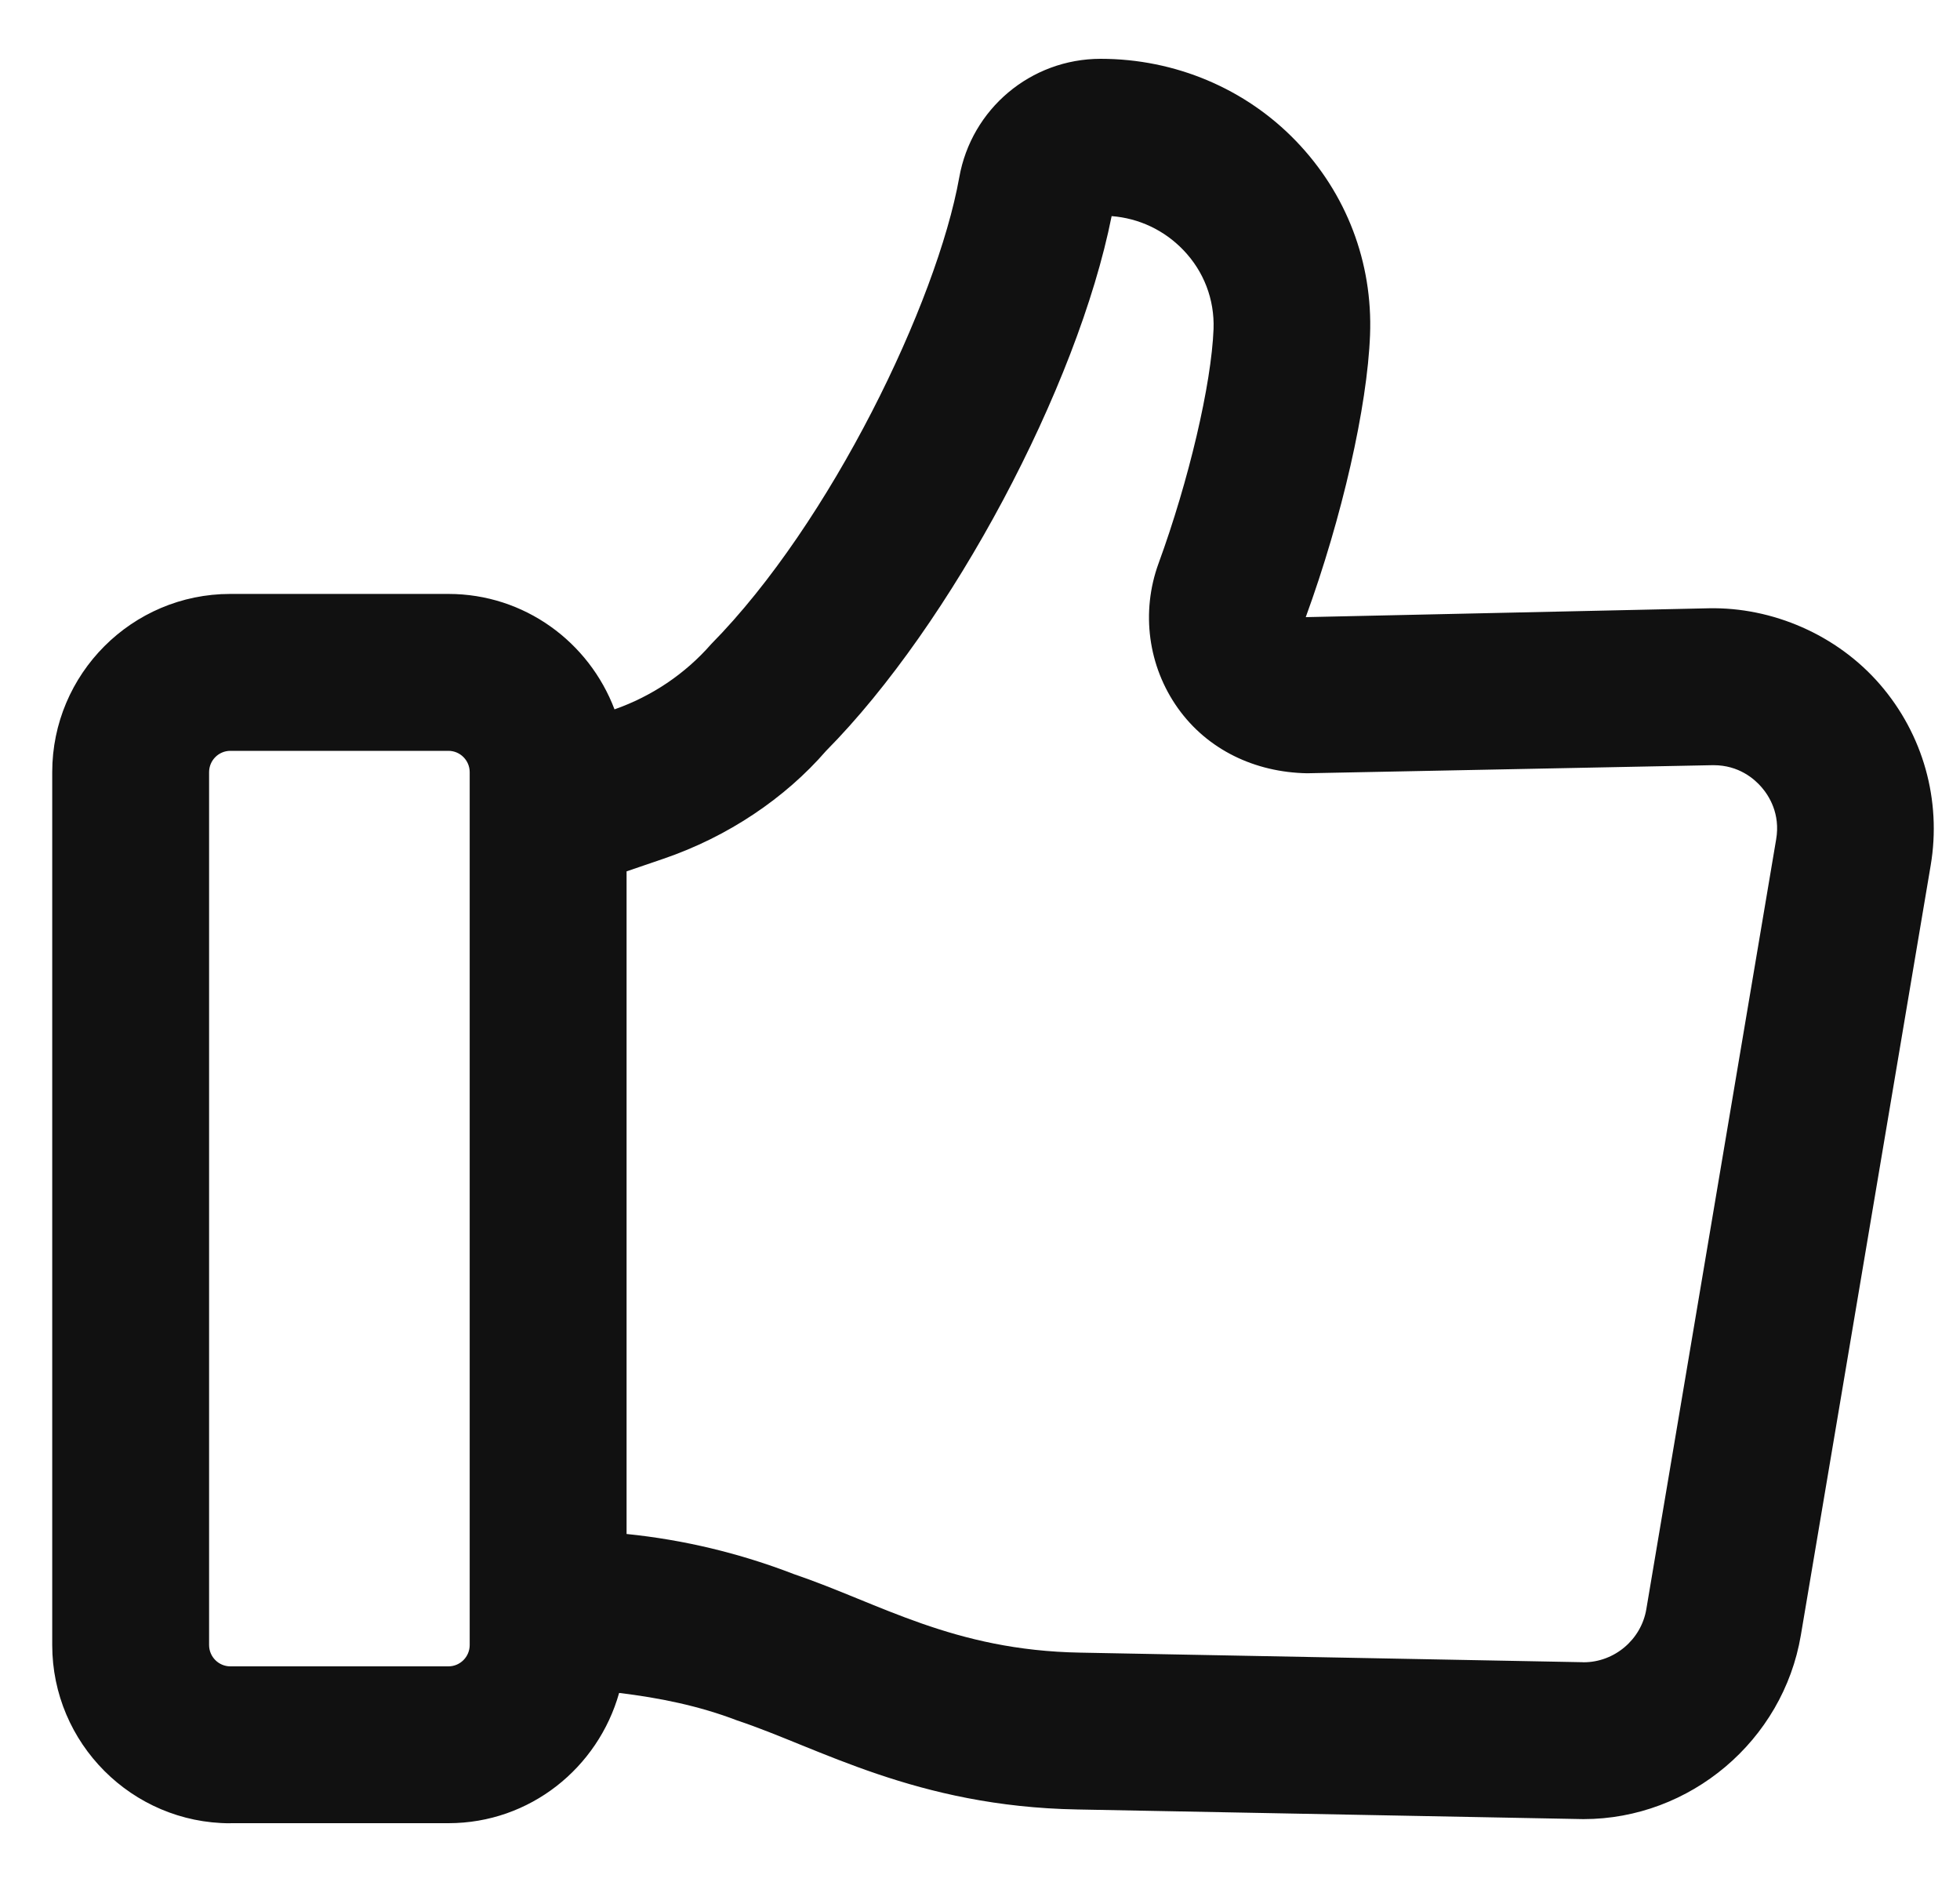 <svg fill="none" height="24" viewBox="0 0 25 24" width="25" xmlns="http://www.w3.org/2000/svg"><path d="m2.938 23.25h2.782c1.04 0 1.908-.706 2.177-1.661.513.062 1.019.164 1.506.351 1.038.344 2.283 1.098 4.337 1.135l6.401.122c.019 0 .038.001.057.001 1.358 0 2.545-.999 2.772-2.345l1.656-9.817c.14-.83-.096-1.67-.645-2.306-.55-.637-1.377-.989-2.184-.973l-5.142.113c.463-1.269.785-2.682.82-3.599.035-.925-.3-1.803-.944-2.472-.642-.667-1.54-1.049-2.492-1.049-.89 0-1.649.638-1.804 1.514-.284 1.587-1.636 4.401-3.164 5.95-.332.38-.757.665-1.233.832-.325-.858-1.148-1.472-2.119-1.472h-2.782c-1.253 0-2.271 1.02-2.271 2.273v11.131c0 1.253 1.019 2.273 2.271 2.273zm7.599-13.675c1.597-1.613 3.207-4.638 3.642-6.819.348.027.669.178.913.431.264.274.4.632.387 1.008-.027.704-.315 1.933-.701 2.988-.227.621-.135 1.313.247 1.849.378.53.982.817 1.647.829l5.168-.103c.006-0.0.012-0.0.018-0.0.32 0 .52.175.611.281.094.108.242.338.186.665l-1.656 9.817c-.065.388-.407.677-.8.677-.006 0-.017-.001-.017-.001l-6.404-.122c-1.618-.028-2.556-.629-3.654-1.002-.689-.266-1.403-.437-2.132-.511v-8.45l.471-.161c.818-.279 1.55-.771 2.074-1.376zm-7.87.272c0-.15.122-.272.271-.272h2.782c.149 0 .271.122.271.272v11.131c0 .15-.122.272-.271.272h-2.782c-.149 0-.271-.122-.271-.272z" fill="#111"/></svg>